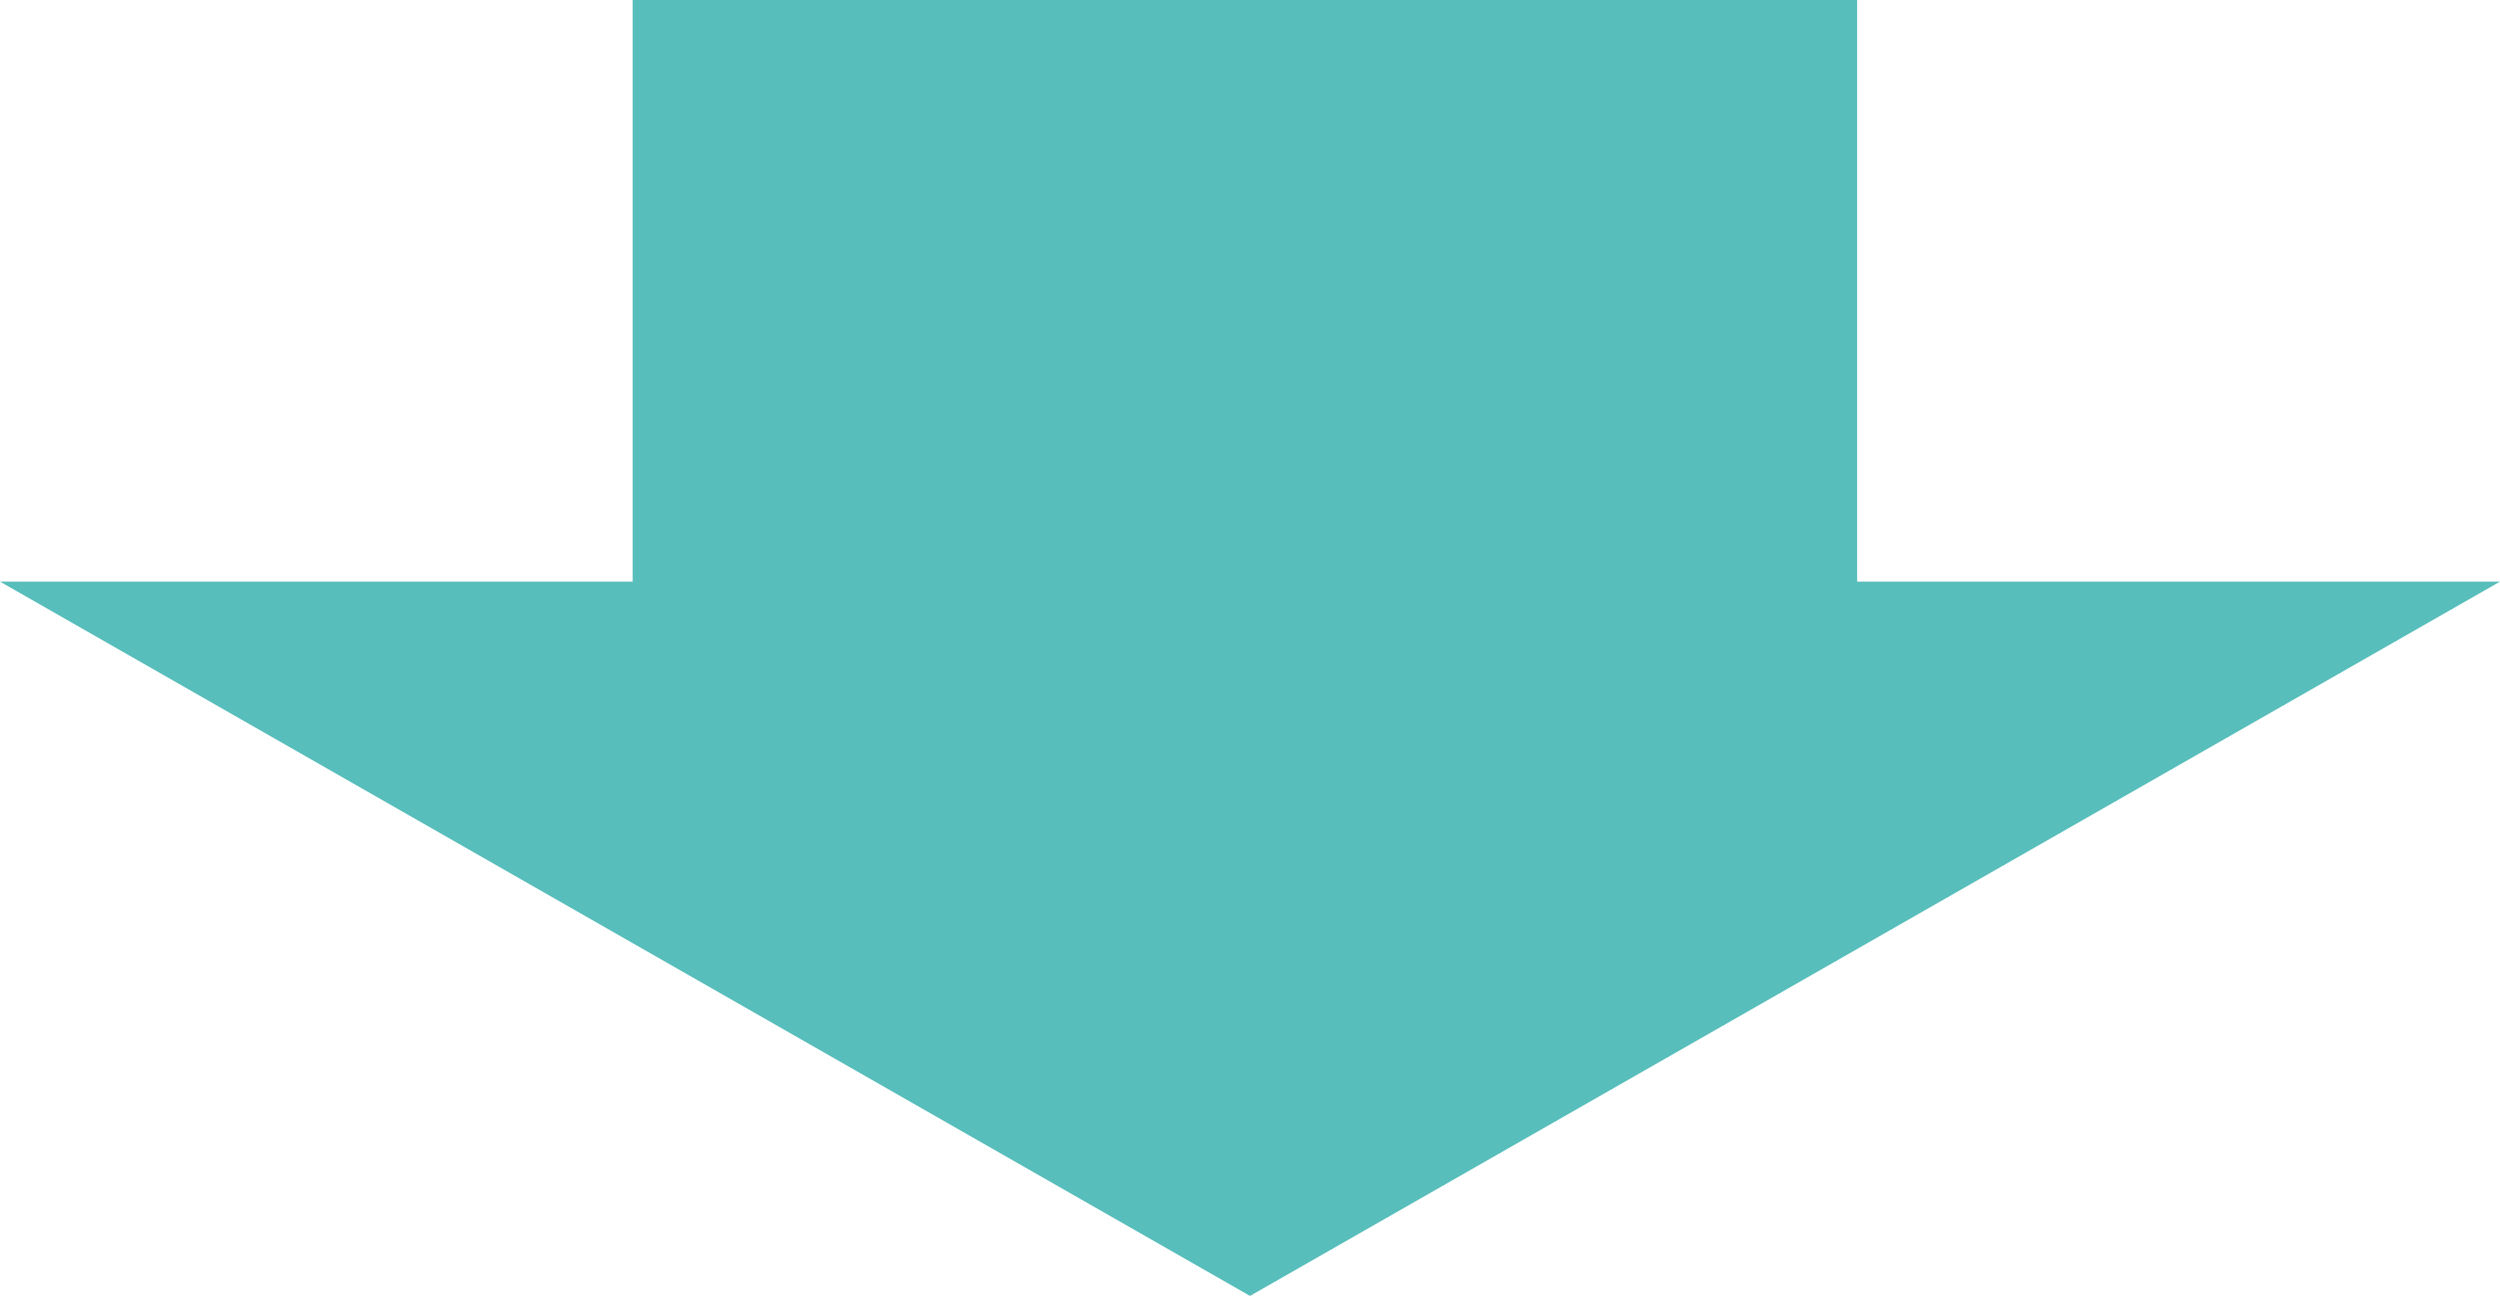 <svg xmlns="http://www.w3.org/2000/svg" width="245" height="127" viewBox="0 0 245 127">
  <g id="Group_5766" data-name="Group 5766" transform="translate(-556 -4305)">
    <rect id="Rectangle_1330" data-name="Rectangle 1330" width="120" height="84" transform="translate(618 4305)" fill="#57bebb"/>
    <path id="Polygon_1" data-name="Polygon 1" d="M122.5,0,245,70H0Z" transform="translate(801 4432) rotate(180)" fill="#57bebb"/>
  </g>
</svg>
